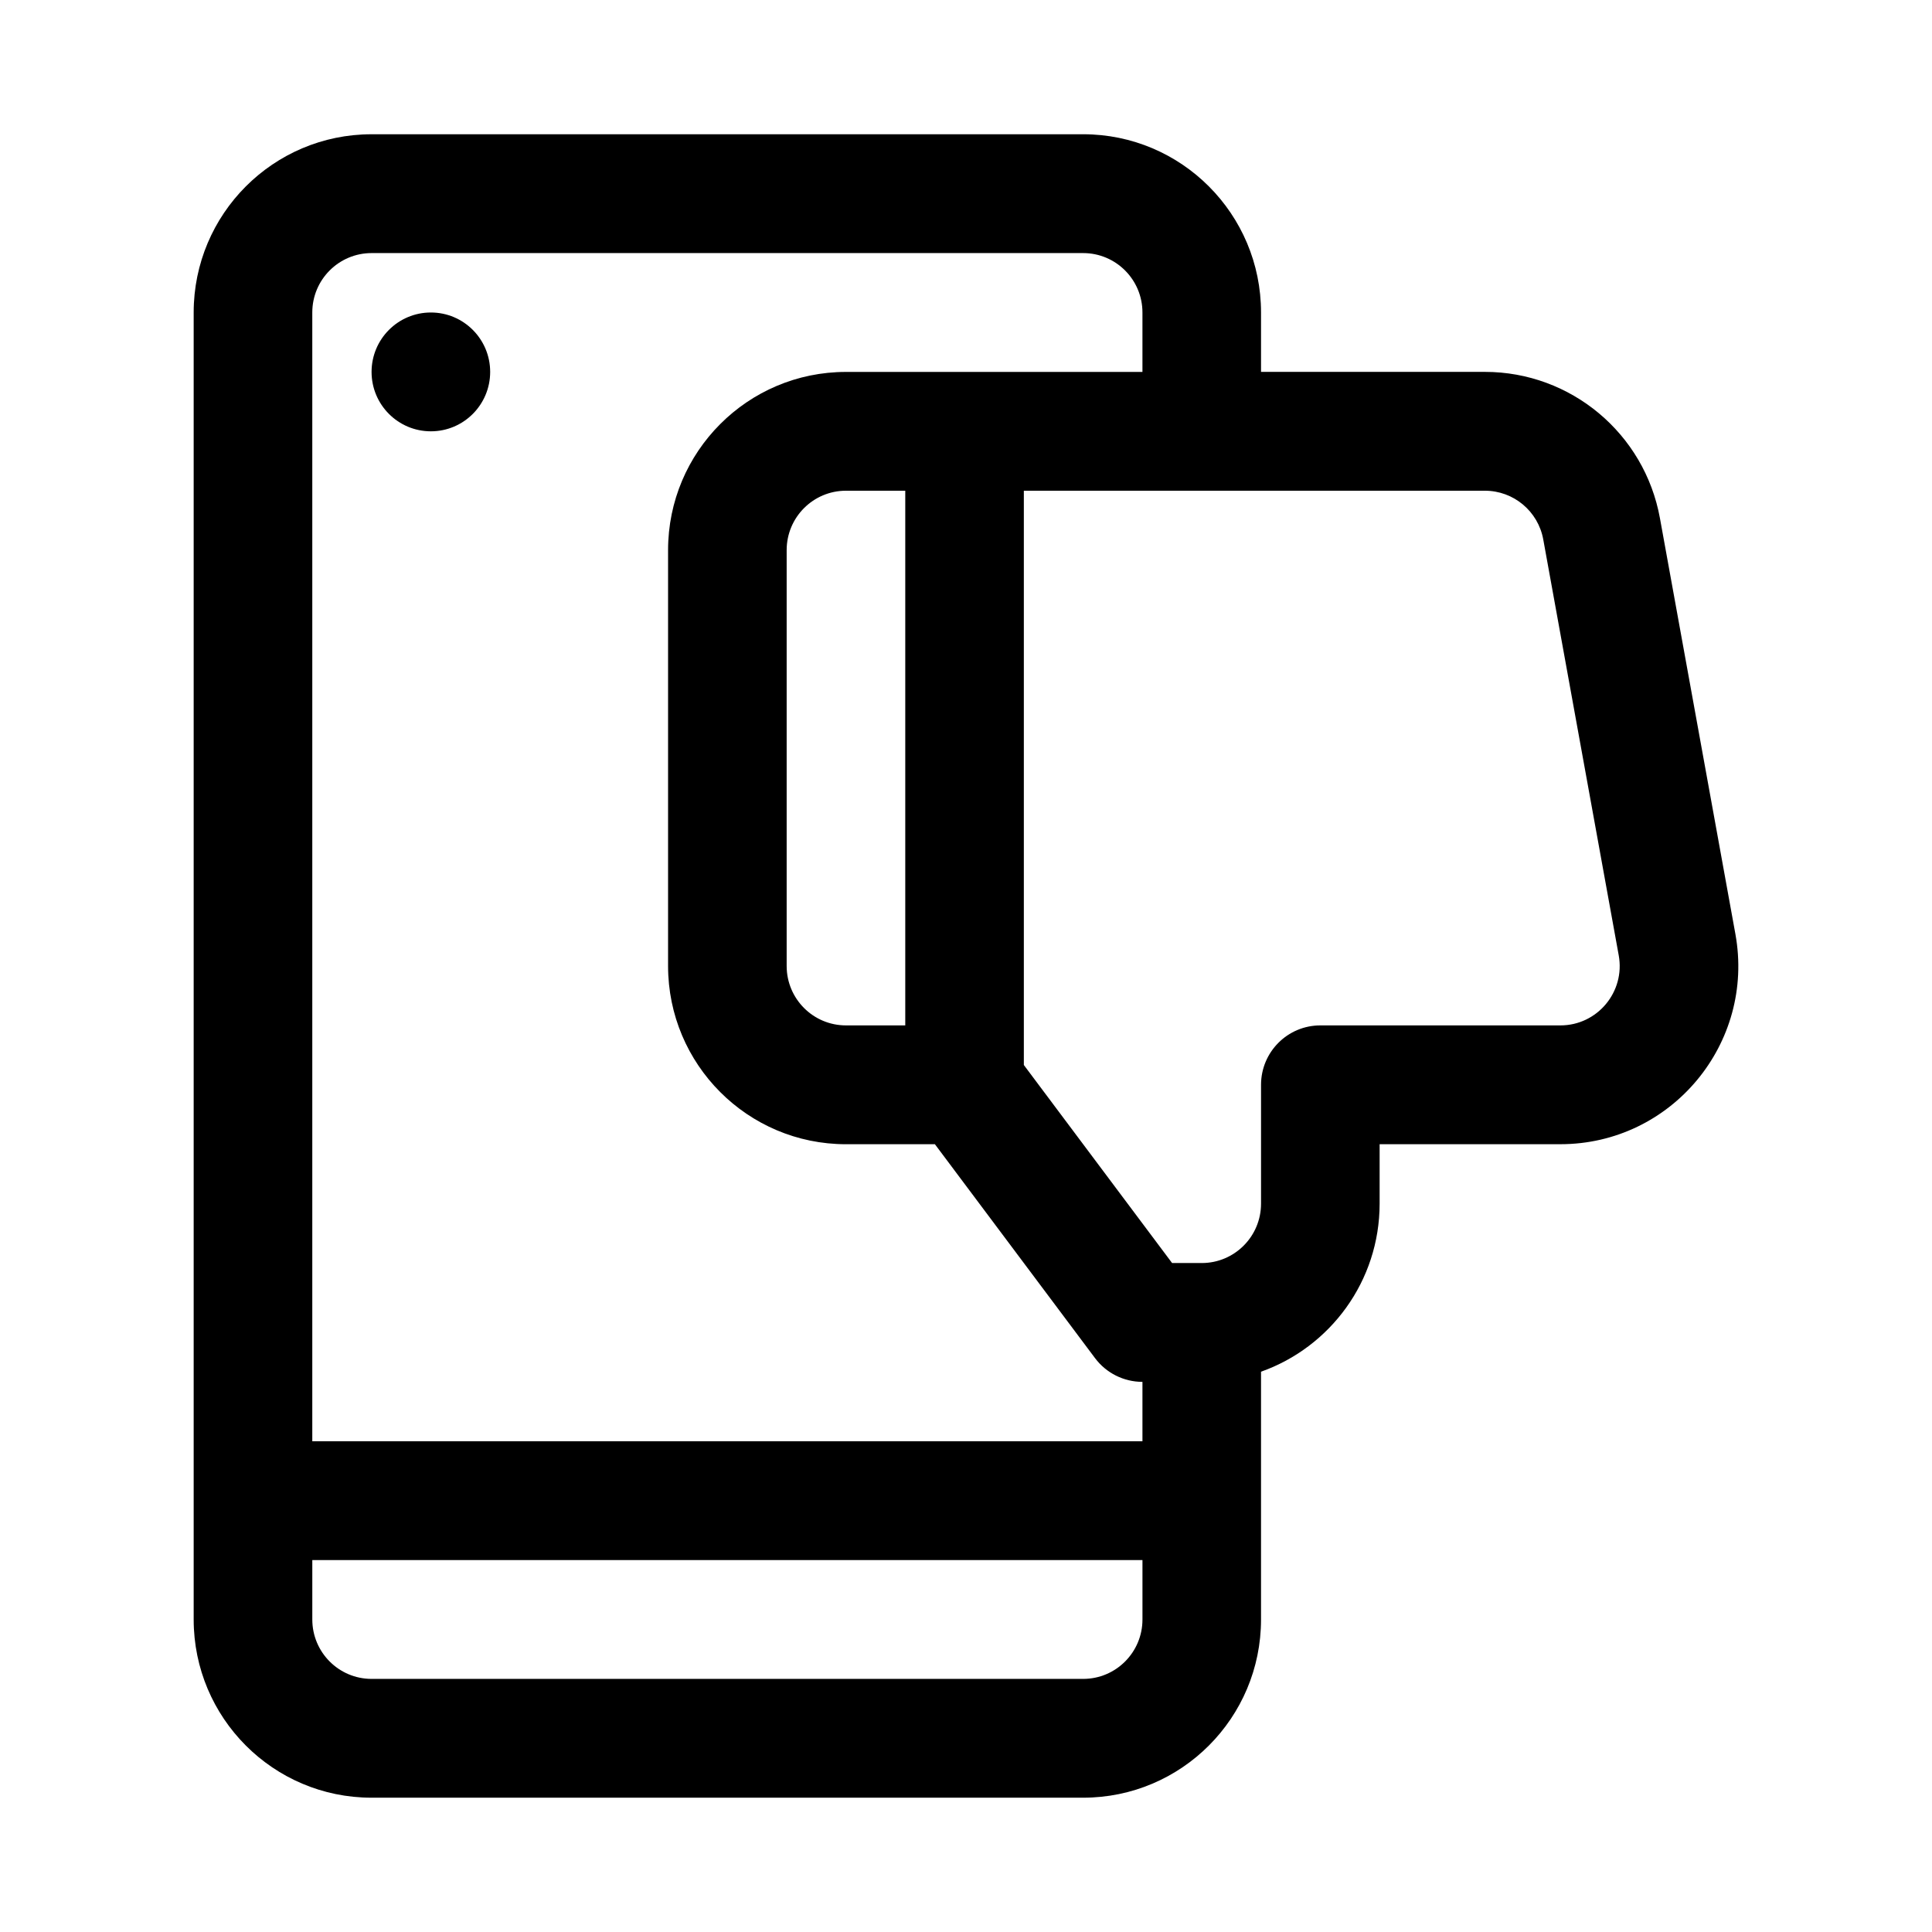 <?xml version="1.0" encoding="UTF-8"?>
<!-- Uploaded to: ICON Repo, www.svgrepo.com, Generator: ICON Repo Mixer Tools -->
<svg fill="#000000" width="800px" height="800px" version="1.1" viewBox="144 144 512 512" xmlns="http://www.w3.org/2000/svg">
 <g>
  <path d="m273.9 242.56c0 8.695-7.035 15.742-15.715 15.742-8.68 0-15.715-7.047-15.715-15.742 0-8.695 7.035-15.746 15.715-15.746 8.68 0 15.715 7.051 15.715 15.746z"/>
  <path d="m242.47 179.58c-26.035 0-47.145 21.145-47.145 47.23v346.37c0 26.086 21.109 47.23 47.145 47.23h188.57c26.039 0 47.145-21.145 47.145-47.23v-65.664c18.309-6.484 31.43-23.98 31.43-44.543v-15.746h47.902c29.41 0 51.641-26.688 46.383-55.684l-20-110.21c-4.074-22.457-23.602-38.781-46.383-38.781h-59.332v-15.746c0-26.086-21.105-47.23-47.145-47.23zm204.29 62.977v-15.746c0-8.695-7.035-15.742-15.715-15.742h-188.57c-8.68 0-15.715 7.047-15.715 15.742v299.14h220v-15.742c-4.945 0-9.605-2.332-12.57-6.297l-42.43-56.68h-23.57c-26.035 0-47.145-21.145-47.145-47.23v-110.21c0-26.086 21.109-47.23 47.145-47.23zm-31.43 183.68v-152.19h122.19c7.594 0 14.102 5.441 15.461 12.926l20 110.21c1.754 9.664-5.656 18.559-15.461 18.559h-63.617c-8.68 0-15.715 7.051-15.715 15.746v31.488c0 8.695-7.035 15.742-15.715 15.742h-7.856zm-31.426-152.19h-15.715c-8.68 0-15.715 7.047-15.715 15.742v110.21c0 8.695 7.035 15.742 15.715 15.742h15.715zm-157.14 283.39v15.746c0 8.695 7.035 15.742 15.715 15.742h188.57c8.68 0 15.715-7.047 15.715-15.742v-15.746z" fill-rule="evenodd"/>
 </g>
</svg>